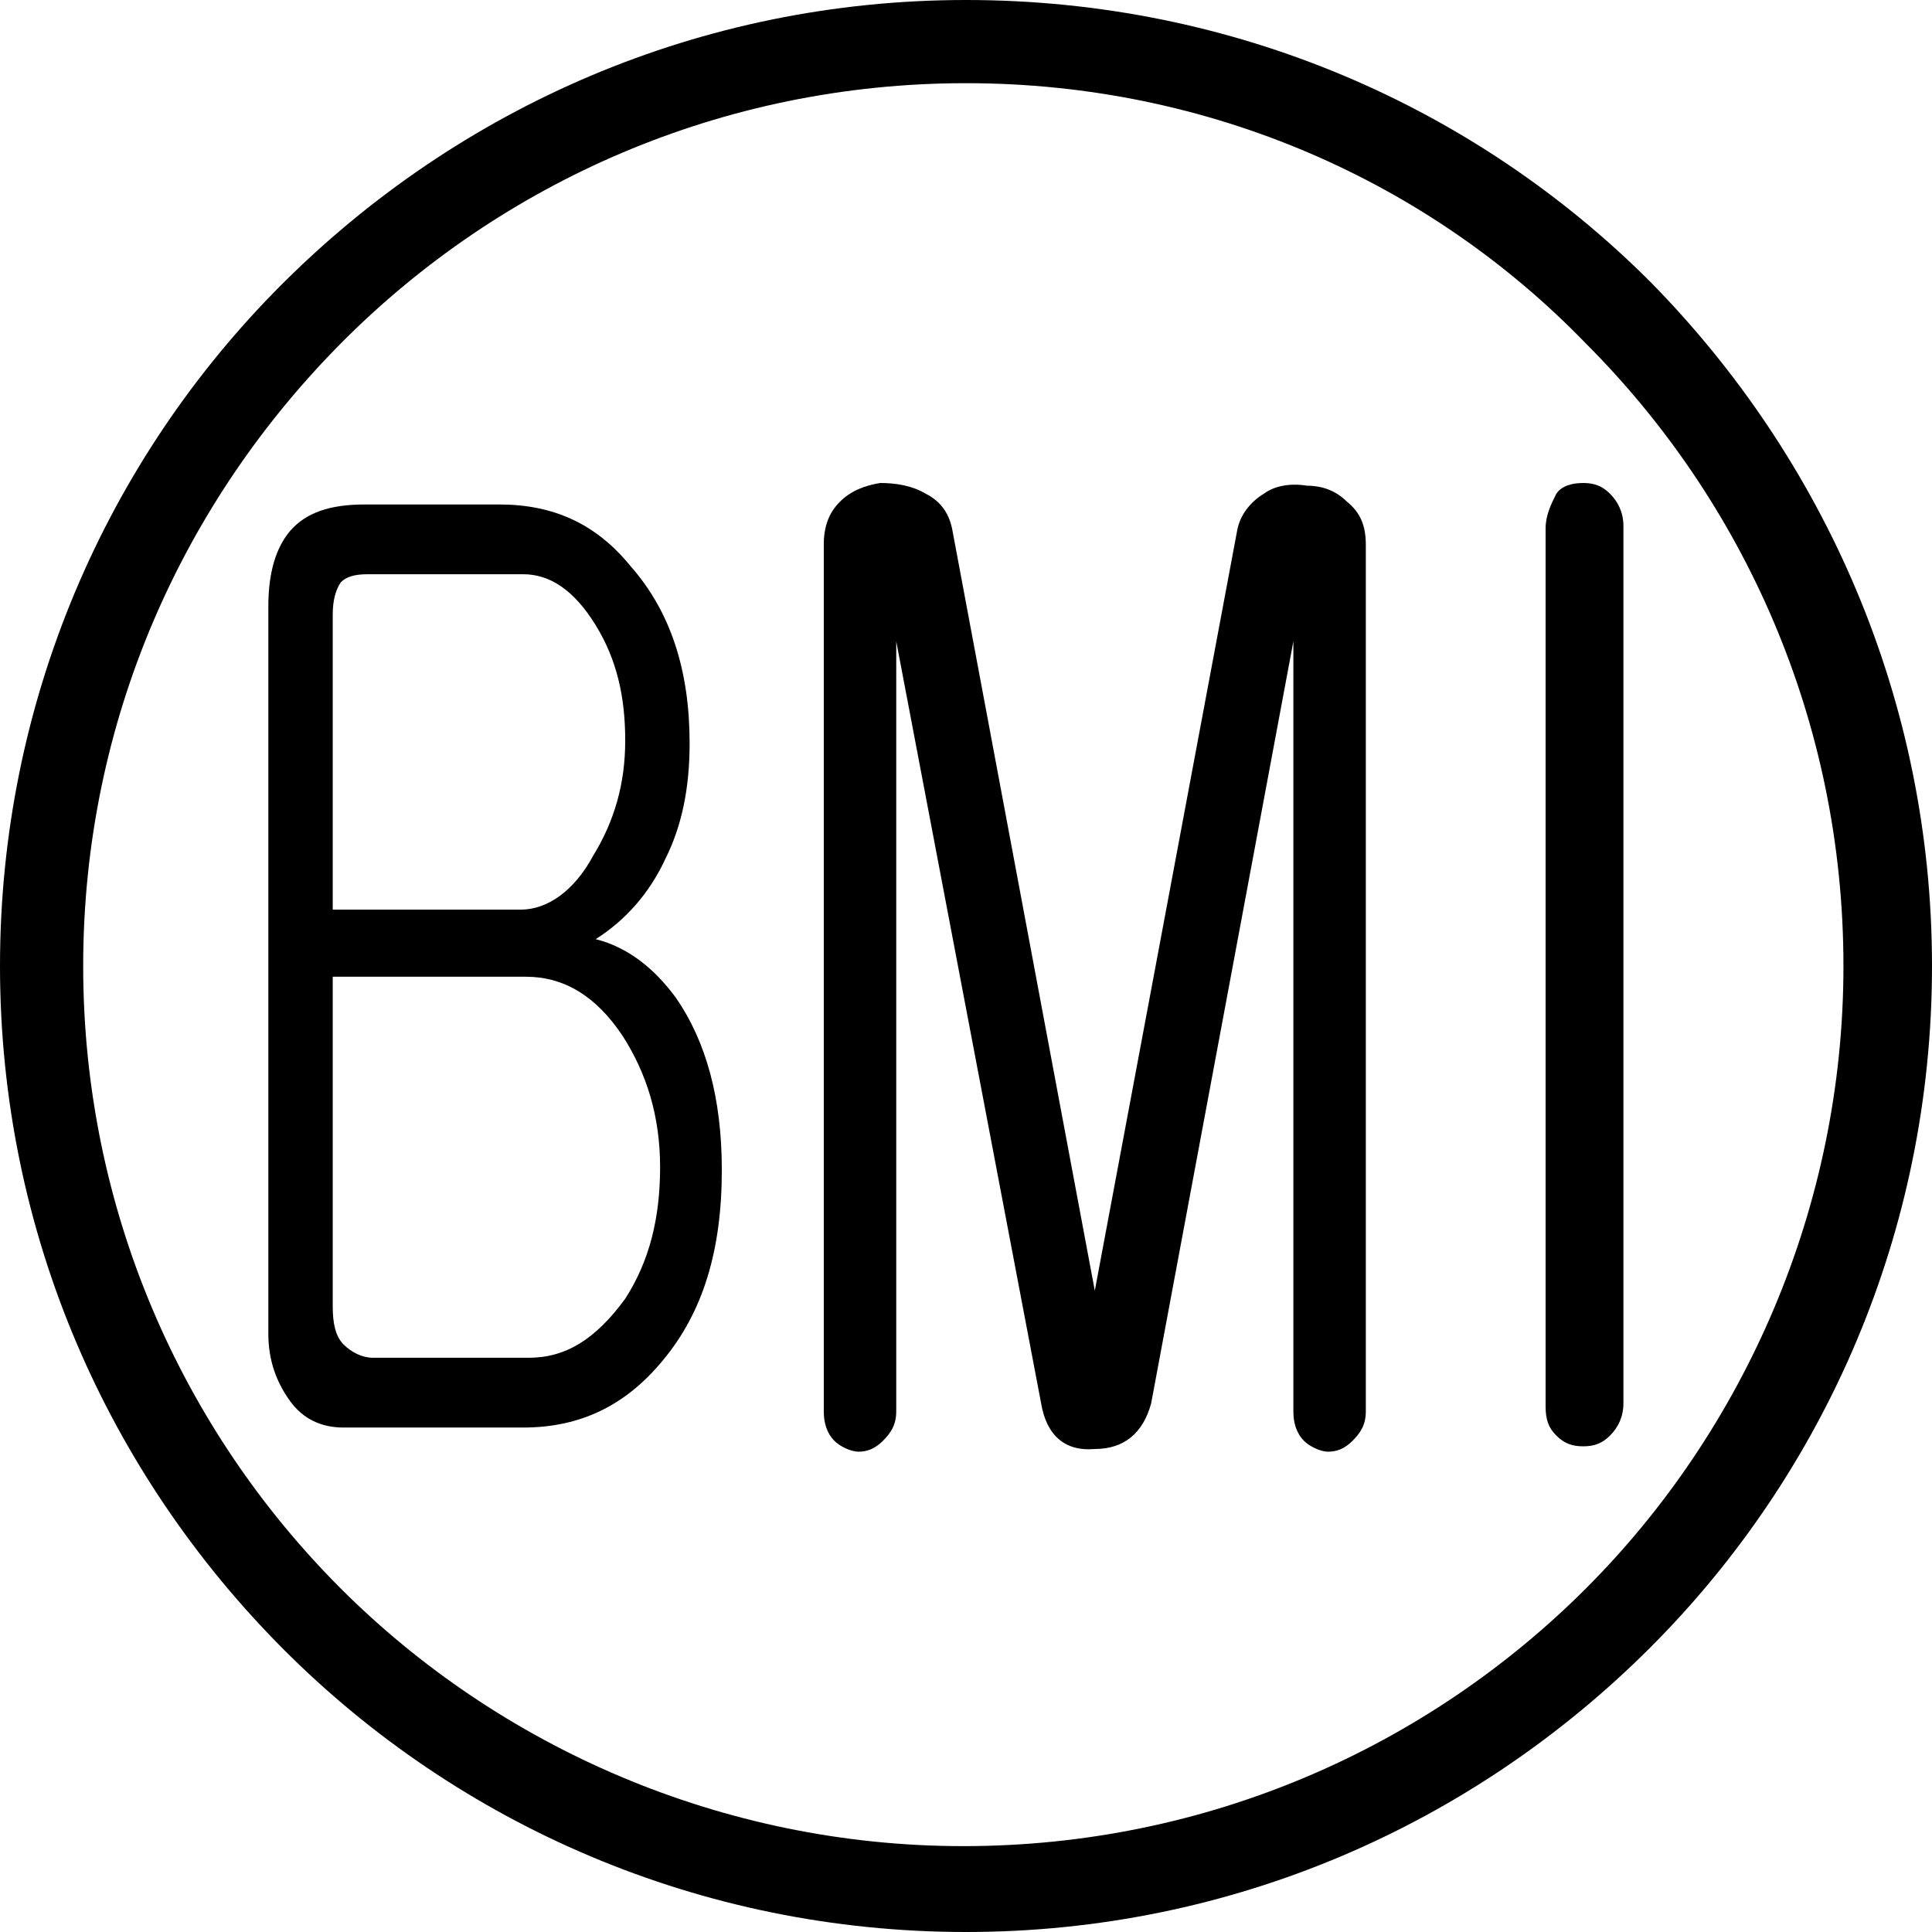 <?xml version="1.0" encoding="utf-8"?>
<!-- Generator: Adobe Illustrator 18.1.1, SVG Export Plug-In . SVG Version: 6.00 Build 0)  -->
<svg version="1.1" id="Layer_1" xmlns="http://www.w3.org/2000/svg" xmlns:xlink="http://www.w3.org/1999/xlink" x="0px" y="0px"
	 width="72px" height="72px" viewBox="0 0 72 72" enable-background="new 0 0 72 72" xml:space="preserve">
<g>
	<path d="M36,3.1L36,3.1L36,3.1c-9.1,0-17.3,3.7-23.2,9.6C6.8,18.7,3.1,26.9,3.1,36h0v0v0h0c0,9.1,3.7,17.3,9.6,23.2
		c5.9,5.9,14.2,9.6,23.2,9.6v0h0h0v0c9.1,0,17.3-3.7,23.2-9.6c5.9-5.9,9.6-14.2,9.6-23.2h0v0v0h0c0-9.1-3.7-17.3-9.6-23.2
		C53.3,6.8,45.1,3.1,36,3.1L36,3.1L36,3.1L36,3.1z M36,0L36,0L36,0L36,0L36,0c10,0,19,4,25.5,10.5C68,17.1,72,26.1,72,36h0v0v0h0
		c0,9.9-4,18.9-10.5,25.4C54.9,68,45.9,72,36,72v0h0h0v0c-9.9,0-18.9-4-25.4-10.5C4,54.9,0,45.9,0,36h0v0v0h0
		c0-9.9,4-18.9,10.5-25.4C17.1,4,26.1,0,36,0z"/>
	<g>
		<path d="M57.6,19.7v32.7c0,0.5,0.1,0.8,0.4,1.1c0.3,0.3,0.6,0.4,1,0.4c0.4,0,0.7-0.1,1-0.4c0.3-0.3,0.5-0.7,0.5-1.2V19.6
			c0-0.5-0.2-0.9-0.5-1.2c-0.3-0.3-0.6-0.4-1-0.4c-0.4,0-0.8,0.1-1,0.4C57.8,18.8,57.6,19.2,57.6,19.7z"/>
		<path d="M30.7,20.3v32.3c0,0.4,0.1,0.8,0.4,1.1c0.2,0.2,0.6,0.4,0.9,0.4c0.3,0,0.6-0.1,0.9-0.4c0.3-0.3,0.5-0.6,0.5-1.1V23.9
			l5.4,28.4c0.2,1.2,0.9,1.8,2,1.7c1.1,0,1.8-0.6,2.1-1.7l5.3-28.4v28.7c0,0.4,0.1,0.8,0.4,1.1c0.2,0.2,0.6,0.4,0.9,0.4
			c0.3,0,0.6-0.1,0.9-0.4c0.3-0.3,0.5-0.6,0.5-1.1V20.3c0-0.7-0.2-1.2-0.7-1.6c-0.4-0.4-0.9-0.6-1.5-0.6c-0.6-0.1-1.2,0-1.6,0.3
			c-0.5,0.3-0.9,0.8-1,1.4l-5.3,28.3l-5.3-28.3c-0.1-0.6-0.4-1.1-1-1.4c-0.5-0.3-1.1-0.4-1.7-0.4c-0.6,0.1-1.1,0.3-1.5,0.7
			C30.9,19.1,30.7,19.6,30.7,20.3z"/>
		<path d="M18.6,18.8h-5c-1.3,0-2.2,0.3-2.8,1c-0.5,0.6-0.8,1.5-0.8,2.8v27.1c0,1,0.3,1.8,0.8,2.5c0.5,0.7,1.2,1,2,1h6.7
			c2.1,0,3.8-0.8,5.2-2.5c1.5-1.8,2.2-4.1,2.2-7.1c0-2.7-0.6-4.8-1.7-6.4c-0.8-1.1-1.8-1.9-3-2.2c1.1-0.7,2-1.7,2.6-3
			c0.6-1.2,0.9-2.6,0.9-4.3c0-2.7-0.7-4.9-2.2-6.6C22.2,19.5,20.6,18.8,18.6,18.8L18.6,18.8z M19.7,50.6h-5.8
			c-0.4,0-0.8-0.2-1.1-0.5c-0.3-0.3-0.4-0.8-0.4-1.4V36.4h7.2c1.4,0,2.6,0.7,3.6,2.2c0.9,1.4,1.4,3,1.4,4.9c0,1.9-0.4,3.5-1.3,4.9
			C22.2,49.9,21.1,50.6,19.7,50.6L19.7,50.6z M19.4,33.9h-7v-11c0-0.5,0.1-0.9,0.3-1.2c0.2-0.2,0.5-0.3,1-0.3h5.8
			c1,0,1.9,0.6,2.7,1.9c0.8,1.3,1.1,2.7,1.1,4.3c0,1.6-0.4,3-1.2,4.3C21.4,33.2,20.4,33.9,19.4,33.9z"/>
	</g>
</g>
</svg>
